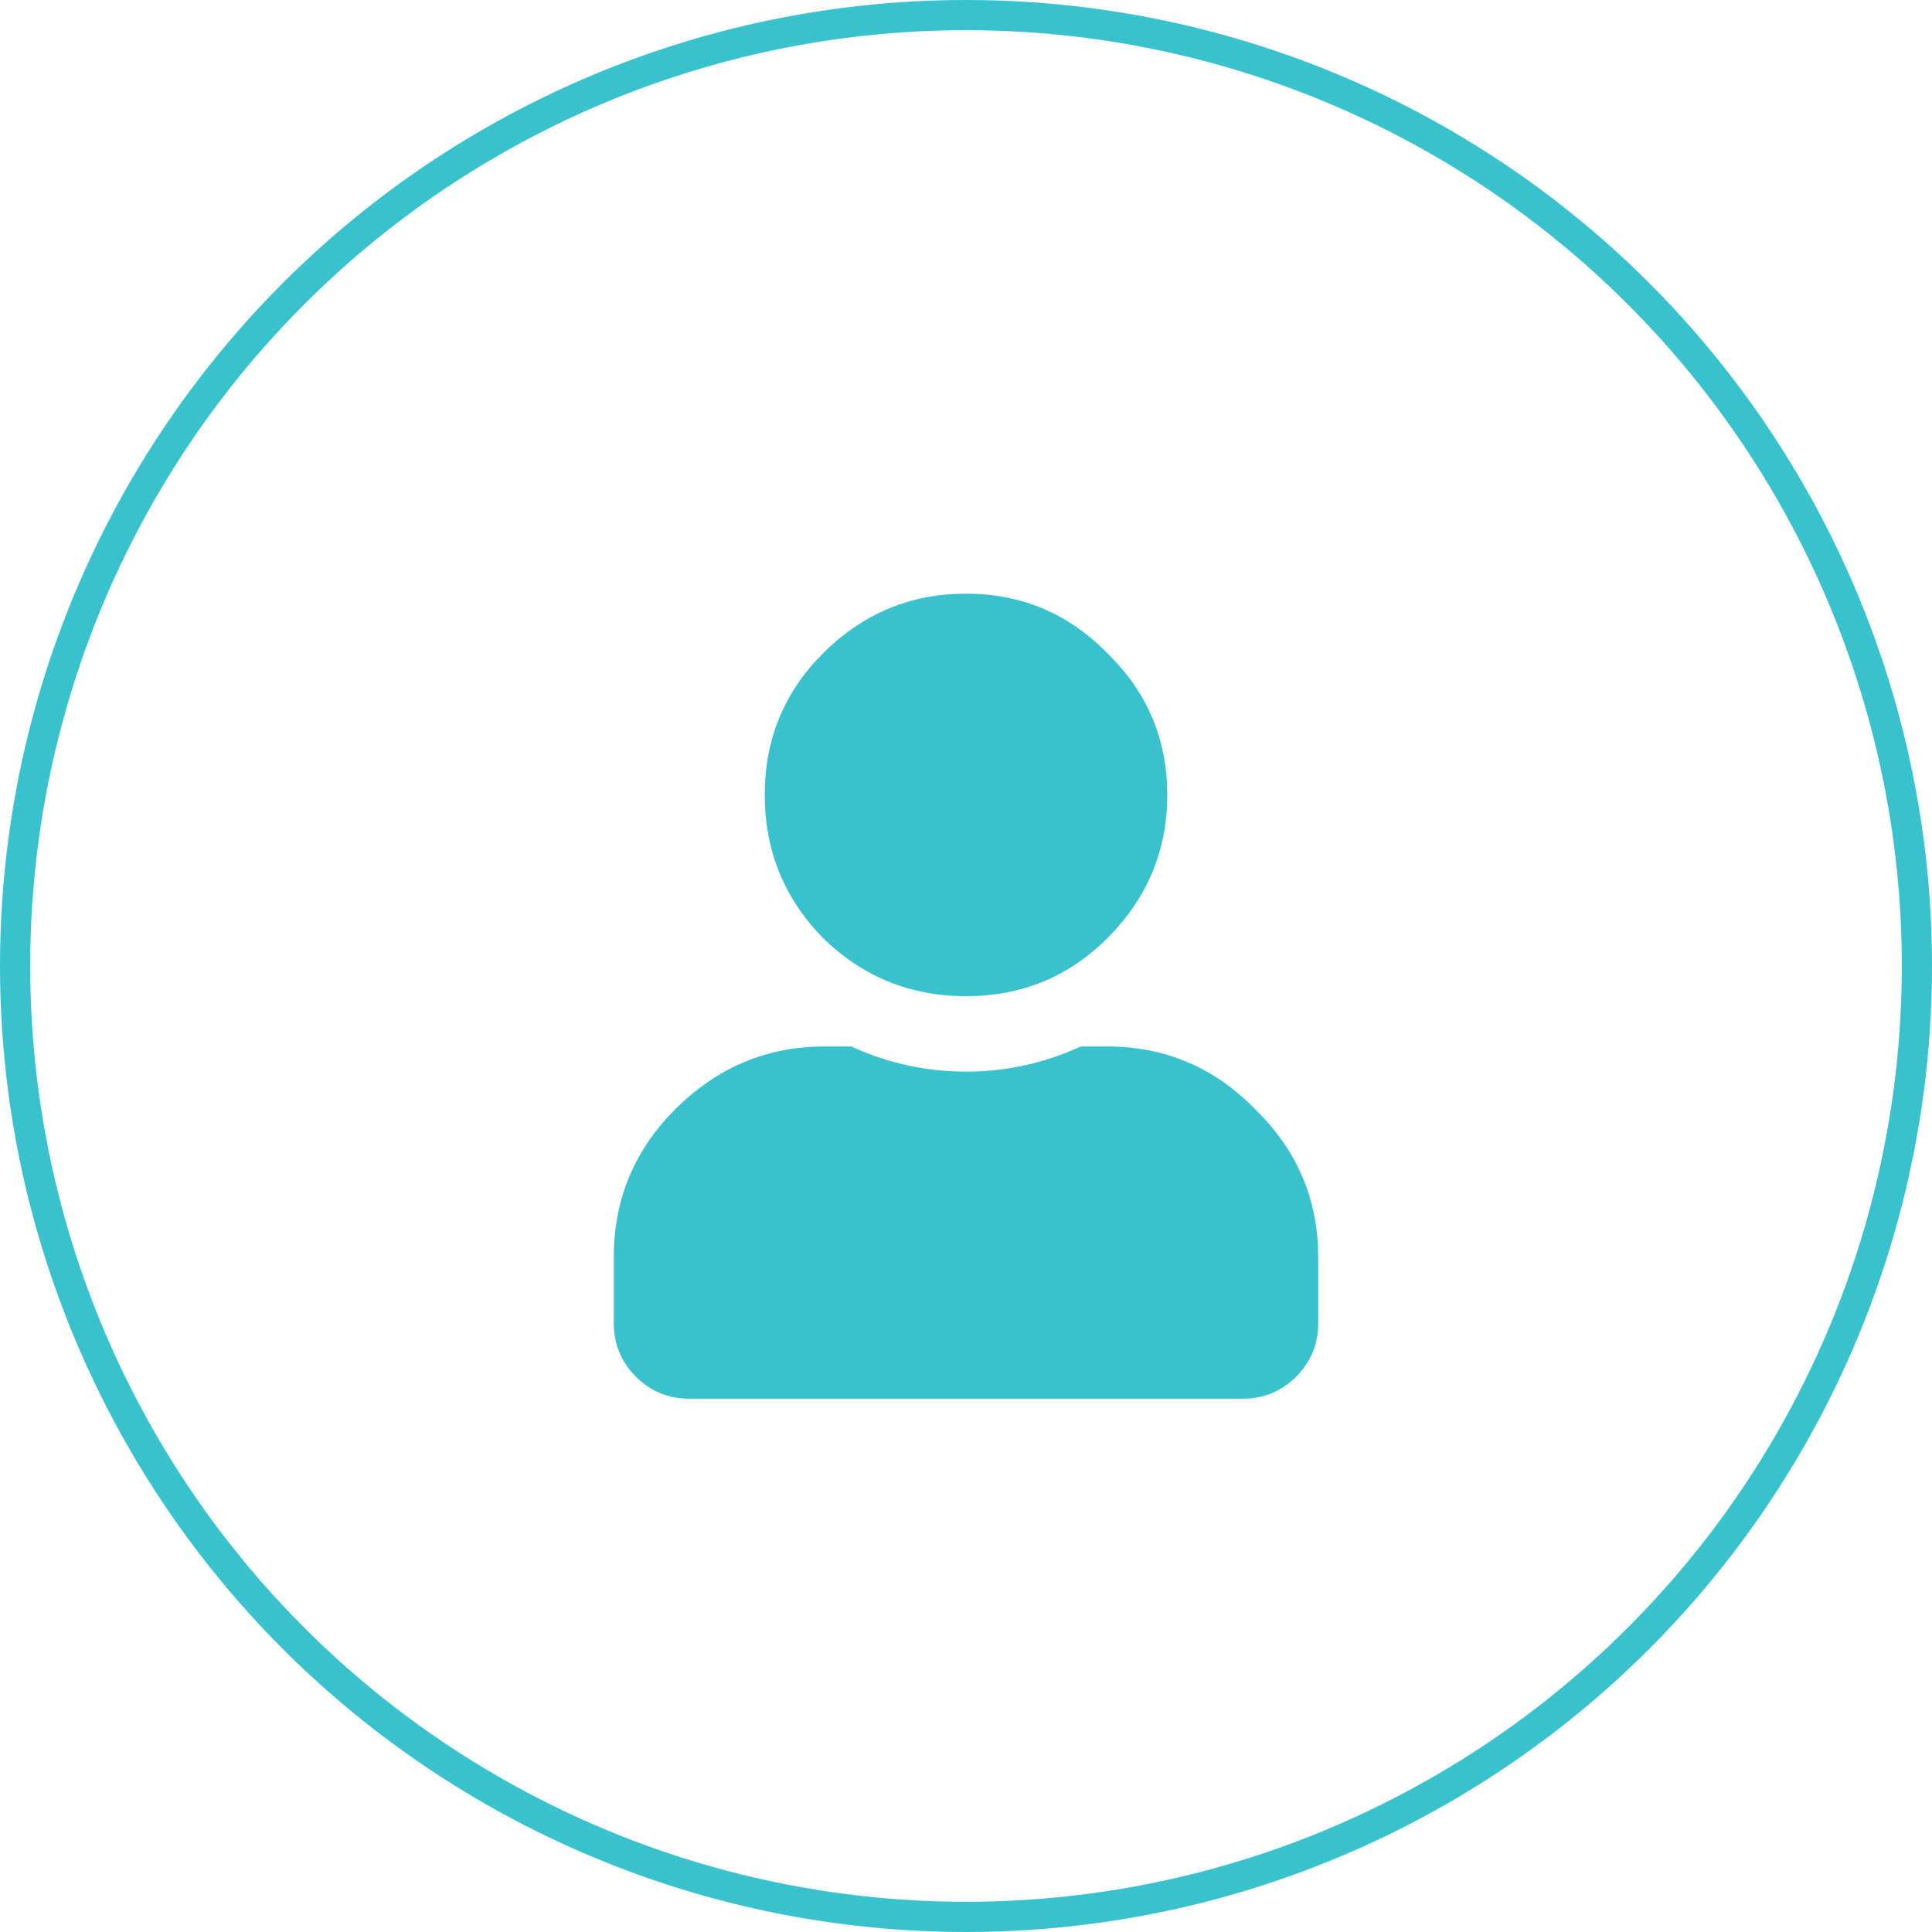 <svg xmlns="http://www.w3.org/2000/svg" width="192" height="192" viewBox="0 0 192 192" fill="none"><circle cx="96" cy="96" r="94.5" stroke="#38c2cd" stroke-width="3"/><path d="M110.062 93.219C106.208 97.073 101.521 99 96 99 90.479 99 85.74 97.073 81.781 93.219 77.927 89.26 76 84.521 76 79s1.927-10.208 5.781-14.062C85.74 60.979 90.479 59 96 59c5.521.0 10.208 1.979 14.062 5.938C114.021 68.792 116 73.479 116 79s-1.979 10.26-5.938 14.219zm0 10.781c5.73.0 10.626 2.083 14.688 6.25 4.167 4.062 6.25 8.958 6.25 14.688V131.5C131 133.583 130.271 135.354 128.812 136.812 127.354 138.271 125.583 139 123.5 139h-55C66.417 139 64.646 138.271 63.188 136.812 61.729 135.354 61 133.583 61 131.5v-6.562c0-5.73 2.031-10.626 6.094-14.688C71.26 106.083 76.208 104 81.938 104h2.656C88.24 105.667 92.042 106.5 96 106.5S103.76 105.667 107.406 104H110.062z" fill="#38c2cd"/></svg>